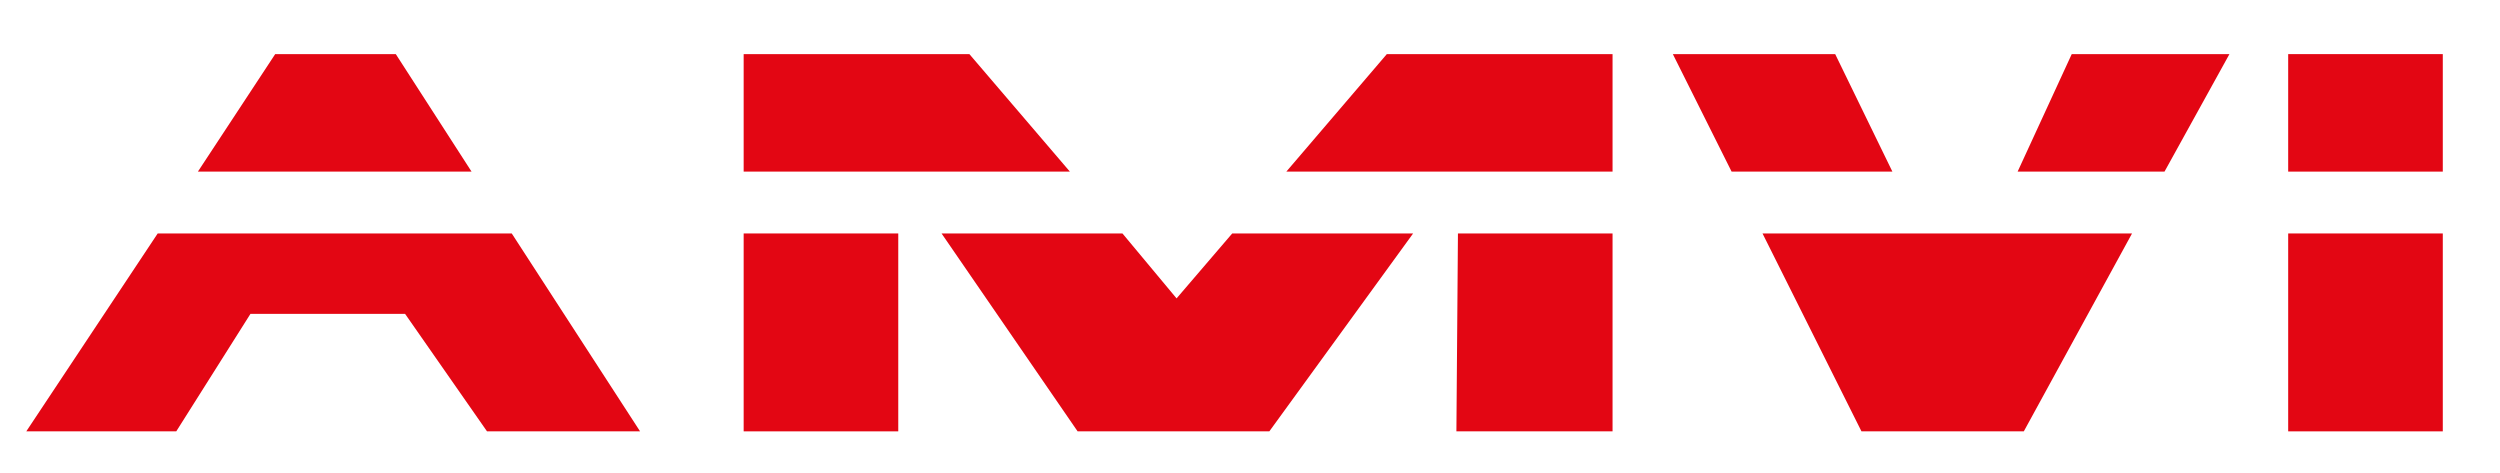 <?xml version="1.0" encoding="utf-8"?>
<!-- Generator: Adobe Illustrator 21.1.0, SVG Export Plug-In . SVG Version: 6.00 Build 0)  -->
<svg version="1.1" id="Layer_2" xmlns="http://www.w3.org/2000/svg" xmlns:xlink="http://www.w3.org/1999/xlink" x="0px" y="0px"
	 viewBox="0 0 161.7 30.6" style="enable-background:new 0 0 161.7 30.6;" xml:space="preserve">
<style type="text/css">
	.st0{fill:#E30613;}
</style>
<polygon class="st0" points="30.5,11.1 12.8,11.1 17.8,3.5 25.6,3.5 "/>
<polygon class="st0" points="41.4,27.9 31.5,27.9 26.2,20.3 16.2,20.3 11.4,27.9 1.7,27.9 10.2,15.1 33.1,15.1 "/>
<rect x="48.1" y="15.1" class="st0" width="10" height="12.8"/>
<polygon class="st0" points="69.2,11.1 48.1,11.1 48.1,3.5 62.7,3.5 "/>
<polygon class="st0" points="79.7,15.1 91.4,15.1 82.1,27.9 69.7,27.9 60.9,15.1 72.6,15.1 76.1,19.3 "/>
<polygon class="st0" points="104.3,3.5 104.3,11.1 83.2,11.1 89.7,3.5 "/>
<polygon class="st0" points="94.3,15.1 104.3,15.1 104.3,27.9 94.2,27.9 "/>
<polygon class="st0" points="122.4,11.1 112,11.1 108.2,3.5 118.7,3.5 "/>
<polygon class="st0" points="137.9,15.1 130.9,27.9 120.4,27.9 114,15.1 "/>
<polygon class="st0" points="144.2,3.5 140,11.1 130.5,11.1 134,3.5 "/>
<rect x="148" y="3.5" class="st0" width="10" height="7.6"/>
<rect x="148" y="15.1" class="st0" width="10" height="12.8"/>
</svg>
